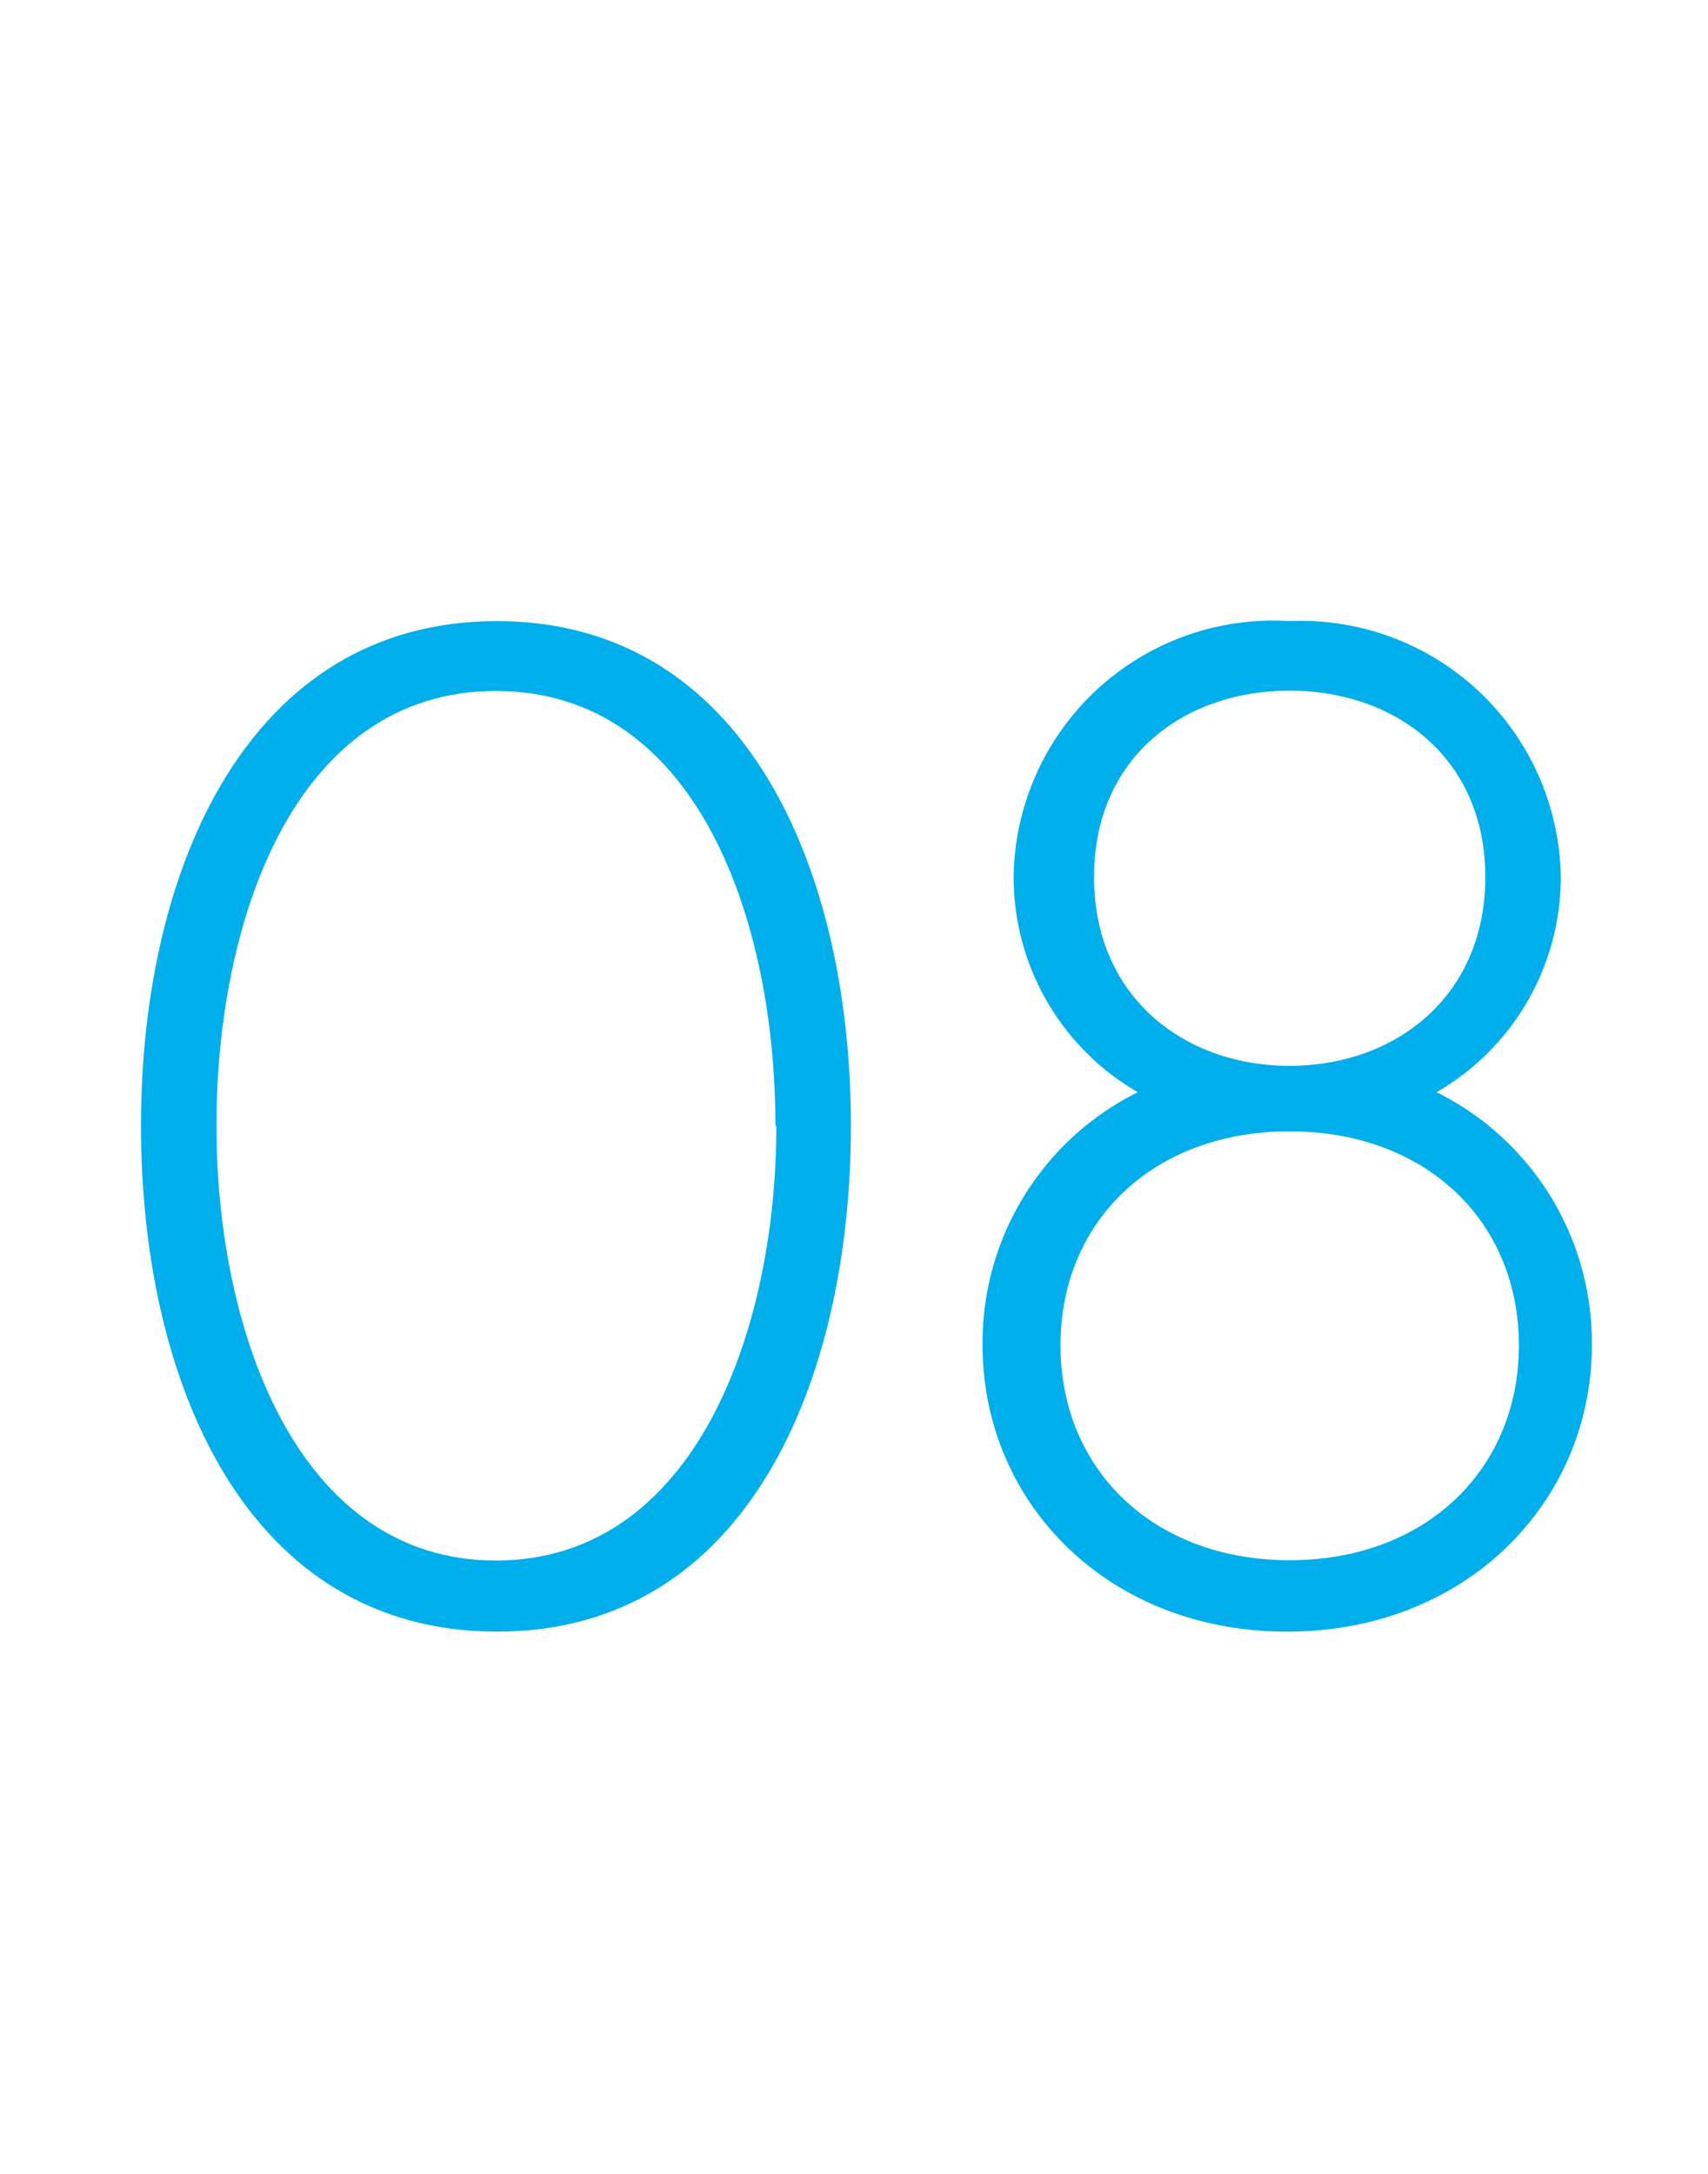 <svg xmlns="http://www.w3.org/2000/svg" viewBox="0 0 55 70"><defs><style>.cls-1{fill:#fff;}.cls-2{fill:#00aeeb;}</style></defs><title>no08</title><g id="レイヤー_2" data-name="レイヤー 2"><g id="contents"><rect class="cls-1" width="55" height="70"/><path class="cls-2" d="M27.4,36.25c0,8.19-3.33,16.29-11.39,16.29s-11.47-8-11.47-16.29S8,20,16,20,27.4,28,27.4,36.25Zm-2.43,0c0-6.61-2.52-14-9-14s-9,7.38-9,14,2.61,14,9,14S25,42.87,25,36.25Z"/><path class="cls-2" d="M50.26,28.24a8,8,0,0,1-4,6.93,9,9,0,0,1,5,8.15c0,5-4,9.22-9.81,9.22s-9.81-4.18-9.81-9.22a9,9,0,0,1,5-8.15,8,8,0,0,1-4-6.93A8.36,8.36,0,0,1,41.53,20,8.37,8.37,0,0,1,50.26,28.24ZM48.91,43.32c0-4-3-6.89-7.38-6.89s-7.38,2.88-7.38,6.89,3,6.92,7.38,6.92S48.91,47.32,48.91,43.32ZM47.83,28.24c0-3.82-2.88-6-6.3-6s-6.3,2.16-6.3,6,2.88,6.08,6.3,6.08S47.83,32.07,47.83,28.24Z"/></g></g></svg>